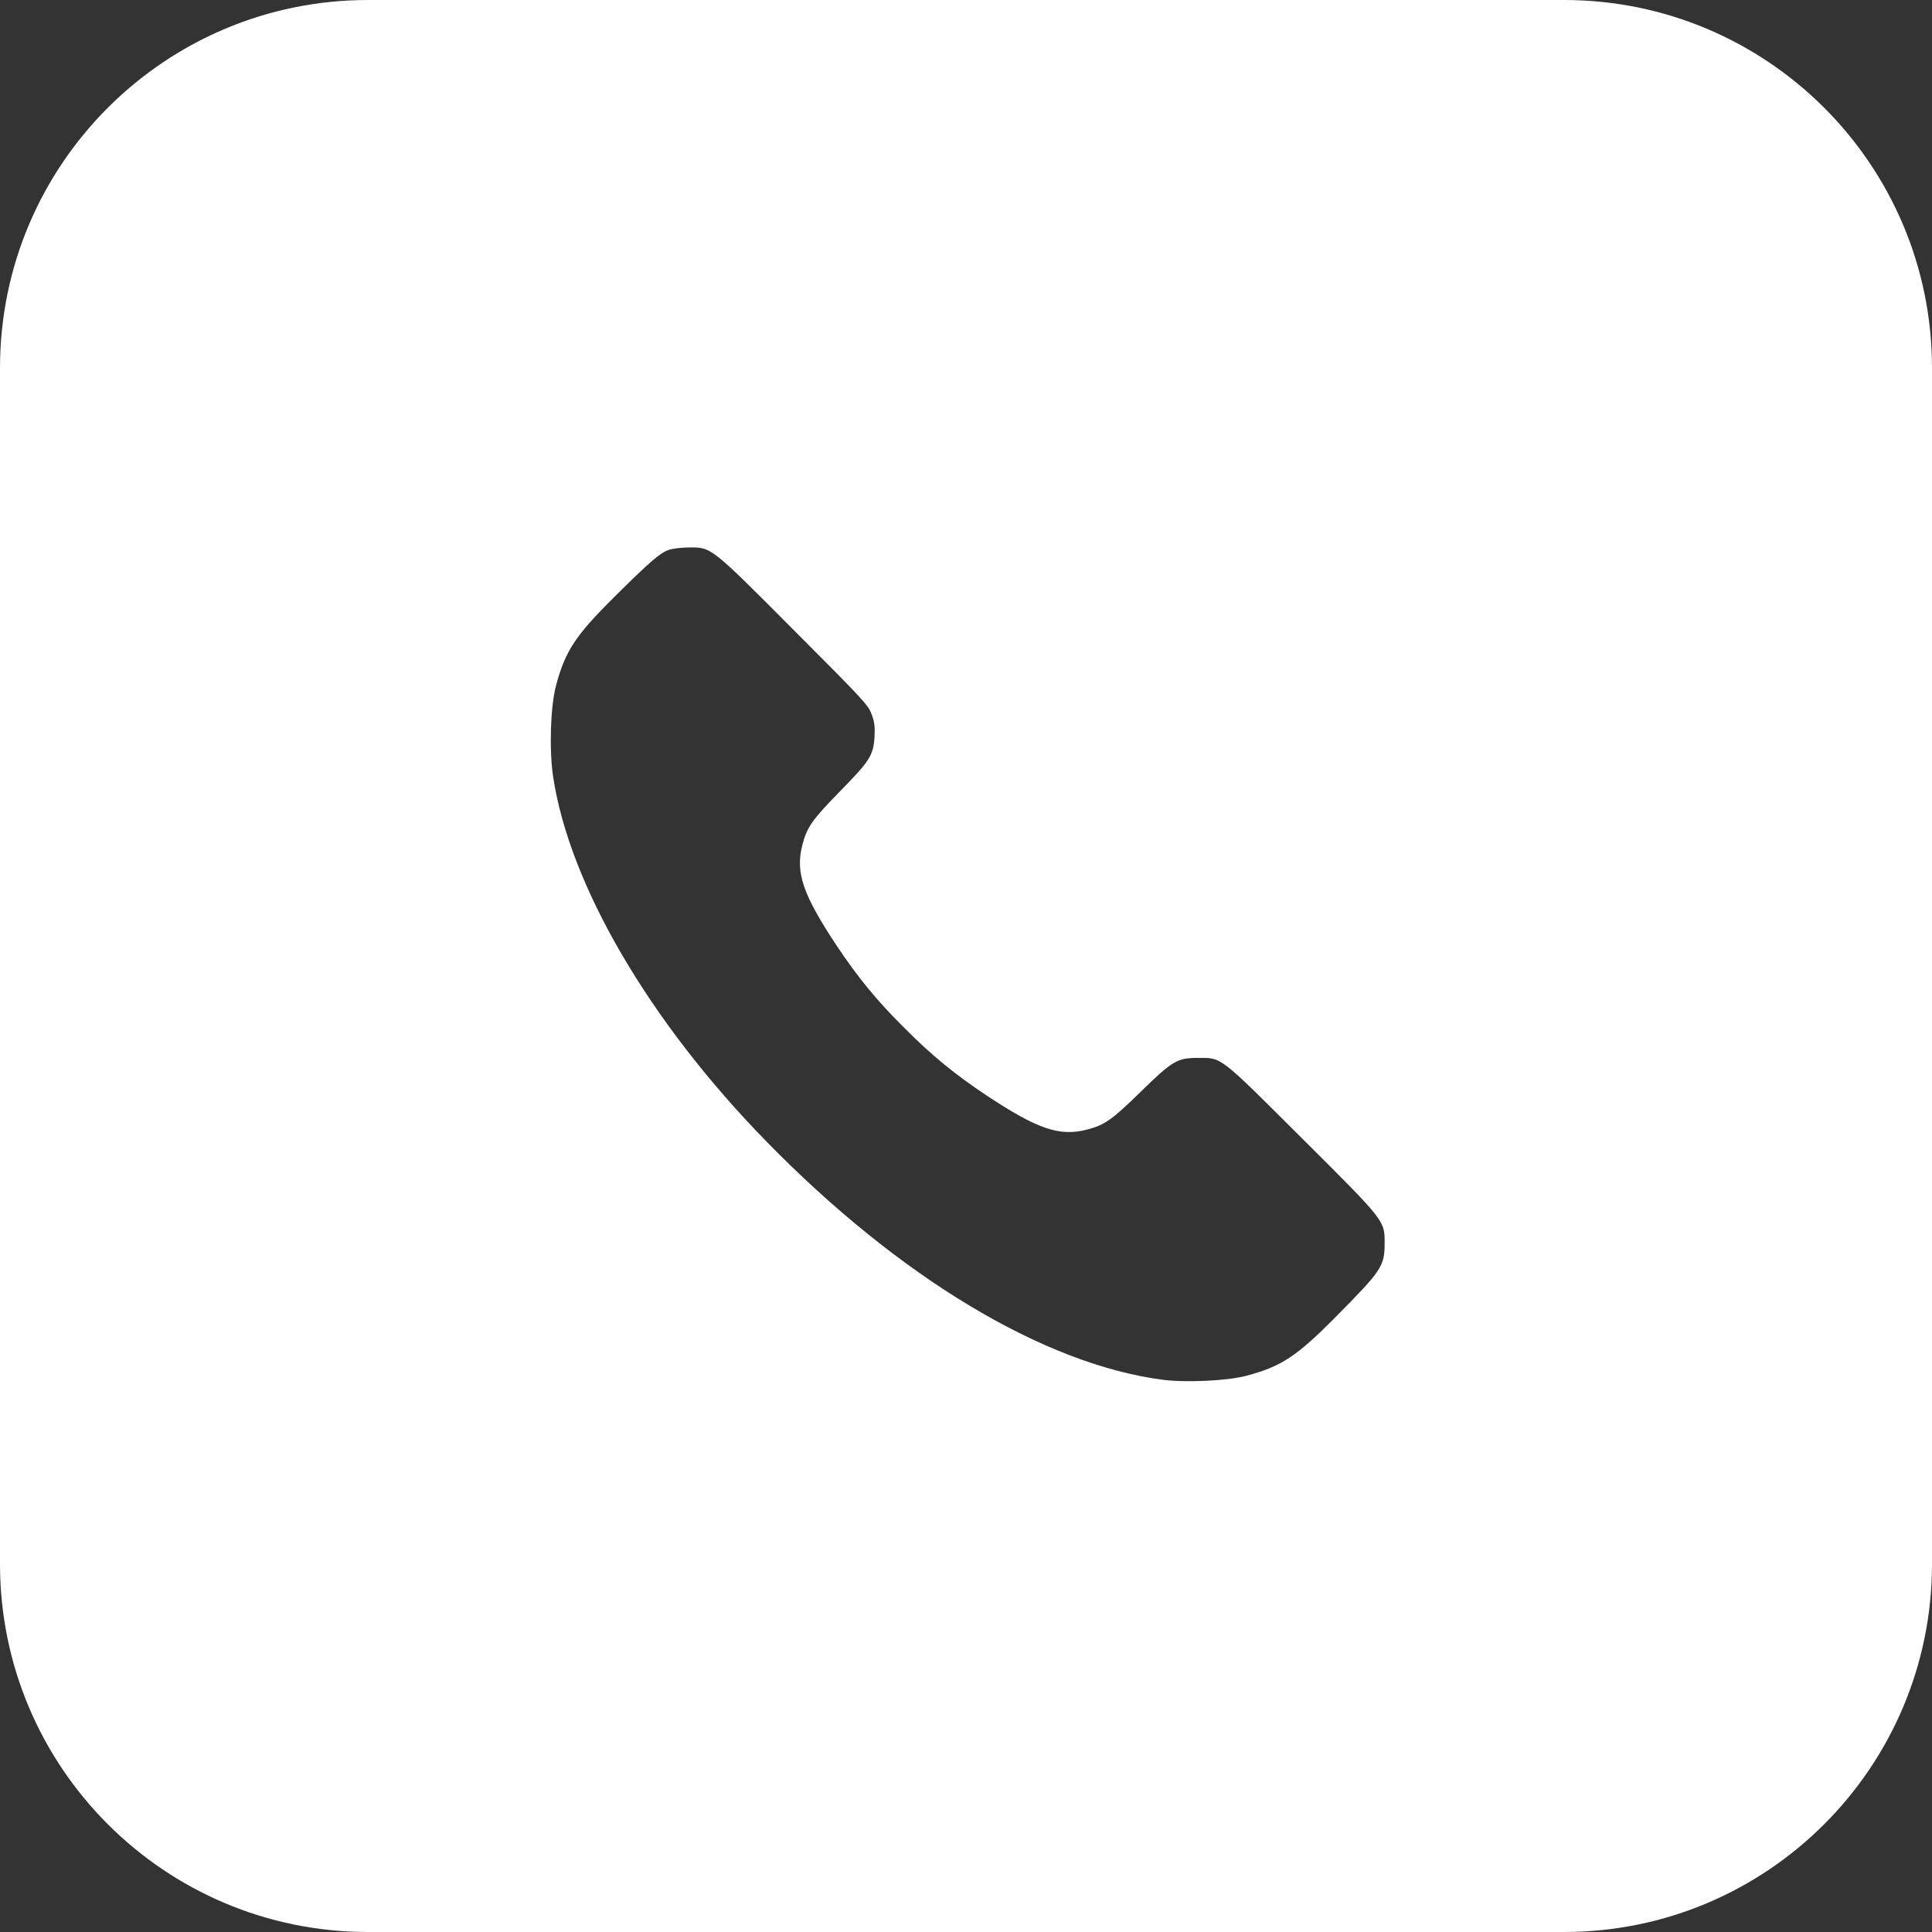 <?xml version="1.0" encoding="UTF-8"?> <svg xmlns="http://www.w3.org/2000/svg" width="228" height="228" viewBox="0 0 228 228" fill="none"><rect x="0" y="0" width="228" height="228" fill="#333333" stroke="none"/><path d="M184.571 0C208.556 0 228 19.443 228 43.428V184.571C228 208.556 208.556 228 184.571 228H43.429C19.444 228 0 208.556 0 184.571V43.428C0 19.443 19.444 0 43.429 0H184.571ZM81.257 64.609C80.392 64.609 79.354 64.745 78.912 64.898C77.874 65.264 76.721 66.263 72.531 70.414C67.899 75.008 66.708 76.815 65.612 80.928C64.959 83.388 64.804 88.423 65.266 91.595C67.168 104.376 76.606 120.559 90.464 134.725C106.128 150.754 123.157 160.979 137.169 162.824C139.937 163.189 144.837 162.959 147.066 162.363C151.199 161.268 152.986 160.095 157.58 155.463C163.115 149.87 163.404 149.447 163.404 146.66C163.404 144.027 163.461 144.104 153.563 134.244C143.723 124.442 144.241 124.846 141.301 124.846C138.898 124.865 138.379 125.173 134.555 128.901C131.23 132.149 130.365 132.765 128.289 133.303C125.041 134.148 122.446 133.264 116.411 129.267C112.663 126.768 109.953 124.557 106.705 121.29C103.438 118.042 101.227 115.332 98.728 111.584C94.731 105.549 93.847 102.954 94.692 99.706C95.231 97.611 95.846 96.746 99.094 93.421C102.688 89.769 103.072 89.135 103.207 86.905C103.265 85.733 103.206 85.214 102.86 84.291C102.457 83.196 101.975 82.676 93.75 74.432C83.813 64.456 83.967 64.571 81.257 64.609Z" fill="white"></path></svg> 